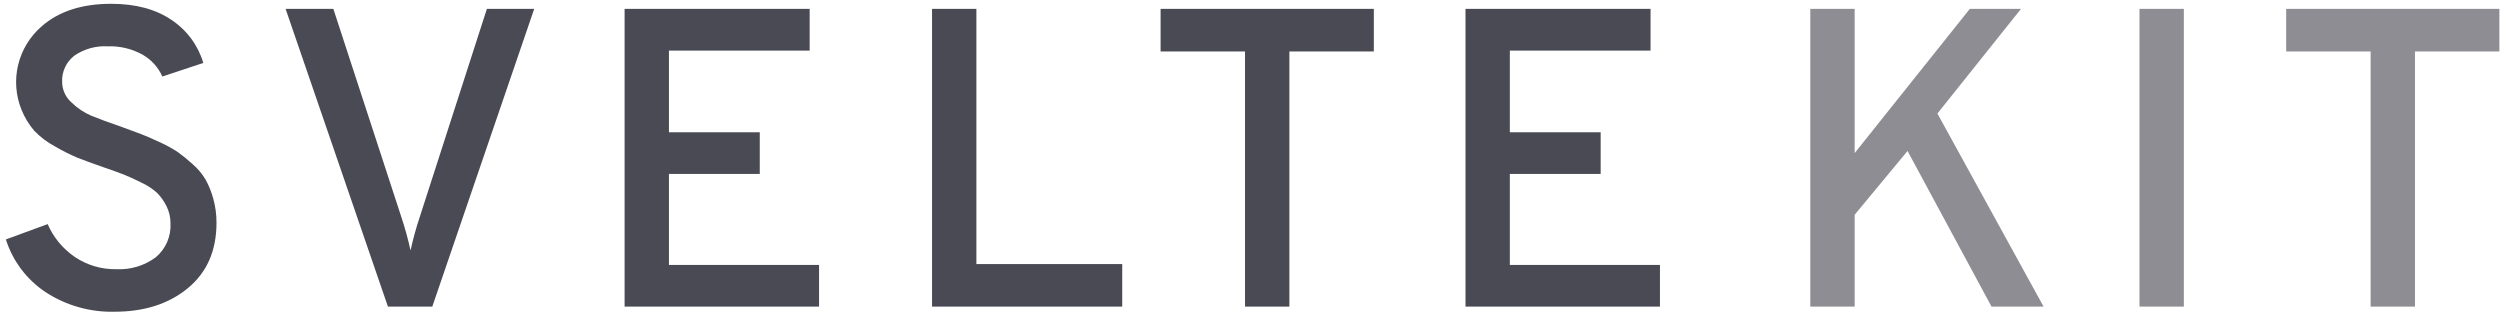 <svg viewBox="30 31 400 50" xmlns="http://www.w3.org/2000/svg">
<path d="M348.645 80.06L335.205 55.154L326.745 65.362V80.06H319.648V32.424H326.745V55.494L345.169 32.424H353.356L339.986 49.165L356.974 80.06H348.645ZM372.319 80.06V32.424H379.416V80.06H372.319ZM416.394 39.23V80.06H409.3V39.23H395.789V32.424H429.902V39.23H416.394Z" fill="#8D8D93"/>
<path d="M48.336 80.876C44.445 80.974 40.616 79.894 37.352 77.78C34.302 75.774 32.038 72.783 30.939 69.308L37.624 66.858C38.552 68.991 40.066 70.818 41.992 72.129C43.947 73.437 46.257 74.115 48.611 74.072C50.873 74.189 53.105 73.515 54.922 72.166C55.712 71.504 56.337 70.668 56.745 69.722C57.154 68.777 57.336 67.75 57.276 66.722C57.285 65.765 57.063 64.819 56.628 63.966C56.249 63.202 55.755 62.502 55.161 61.889C54.41 61.208 53.559 60.645 52.636 60.222C51.498 59.656 50.554 59.225 49.804 58.929C49.054 58.633 47.951 58.236 46.495 57.739C44.676 57.103 43.312 56.605 42.402 56.242C41.17 55.719 39.974 55.116 38.82 54.438C37.579 53.781 36.451 52.931 35.478 51.92C34.635 50.934 33.955 49.82 33.465 48.62C32.522 46.333 32.324 43.807 32.898 41.402C33.473 38.996 34.791 36.832 36.667 35.214C39.399 32.811 43.107 31.608 47.79 31.608C51.702 31.608 54.92 32.47 57.445 34.194C59.895 35.819 61.695 38.252 62.528 41.068L55.977 43.245C55.319 41.77 54.208 40.543 52.804 39.741C51.107 38.801 49.184 38.342 47.244 38.413C45.341 38.304 43.456 38.831 41.888 39.91C41.247 40.405 40.736 41.048 40.398 41.782C40.059 42.517 39.904 43.322 39.944 44.129C39.95 44.748 40.087 45.359 40.345 45.922C40.604 46.485 40.978 46.987 41.445 47.396C42.351 48.286 43.415 49.002 44.583 49.505C45.675 49.959 47.336 50.571 49.564 51.342C50.928 51.842 51.94 52.216 52.599 52.465C53.259 52.713 54.225 53.133 55.497 53.724C56.517 54.174 57.499 54.709 58.43 55.321C59.265 55.92 60.062 56.567 60.819 57.261C61.642 57.972 62.344 58.811 62.9 59.745C63.43 60.713 63.843 61.741 64.129 62.806C64.476 64.058 64.648 65.353 64.64 66.652C64.64 71.098 63.116 74.58 60.069 77.097C57.021 79.614 53.11 80.874 48.336 80.876ZM92.069 80.06L75.695 32.424H83.337L94.185 65.633C94.784 67.419 95.285 69.237 95.686 71.078C96.085 69.237 96.586 67.419 97.187 65.633L107.899 32.424H115.472L99.165 80.06H92.069ZM129.935 80.06V32.424H159.546V39.094H137.031V52.159H151.563V58.829H137.031V73.39H161.05V80.06H129.935ZM179.126 80.06V32.424H186.223V73.255H209.556V80.06H179.126ZM236.301 39.23V80.06H229.204V39.23H215.696V32.424H249.813V39.23H236.301ZM264.478 80.06V32.424H294.088V39.094H271.574V52.159H286.106V58.829H271.574V73.39H295.593V80.06H264.478Z" fill="#4A4A55"/>
</svg>
